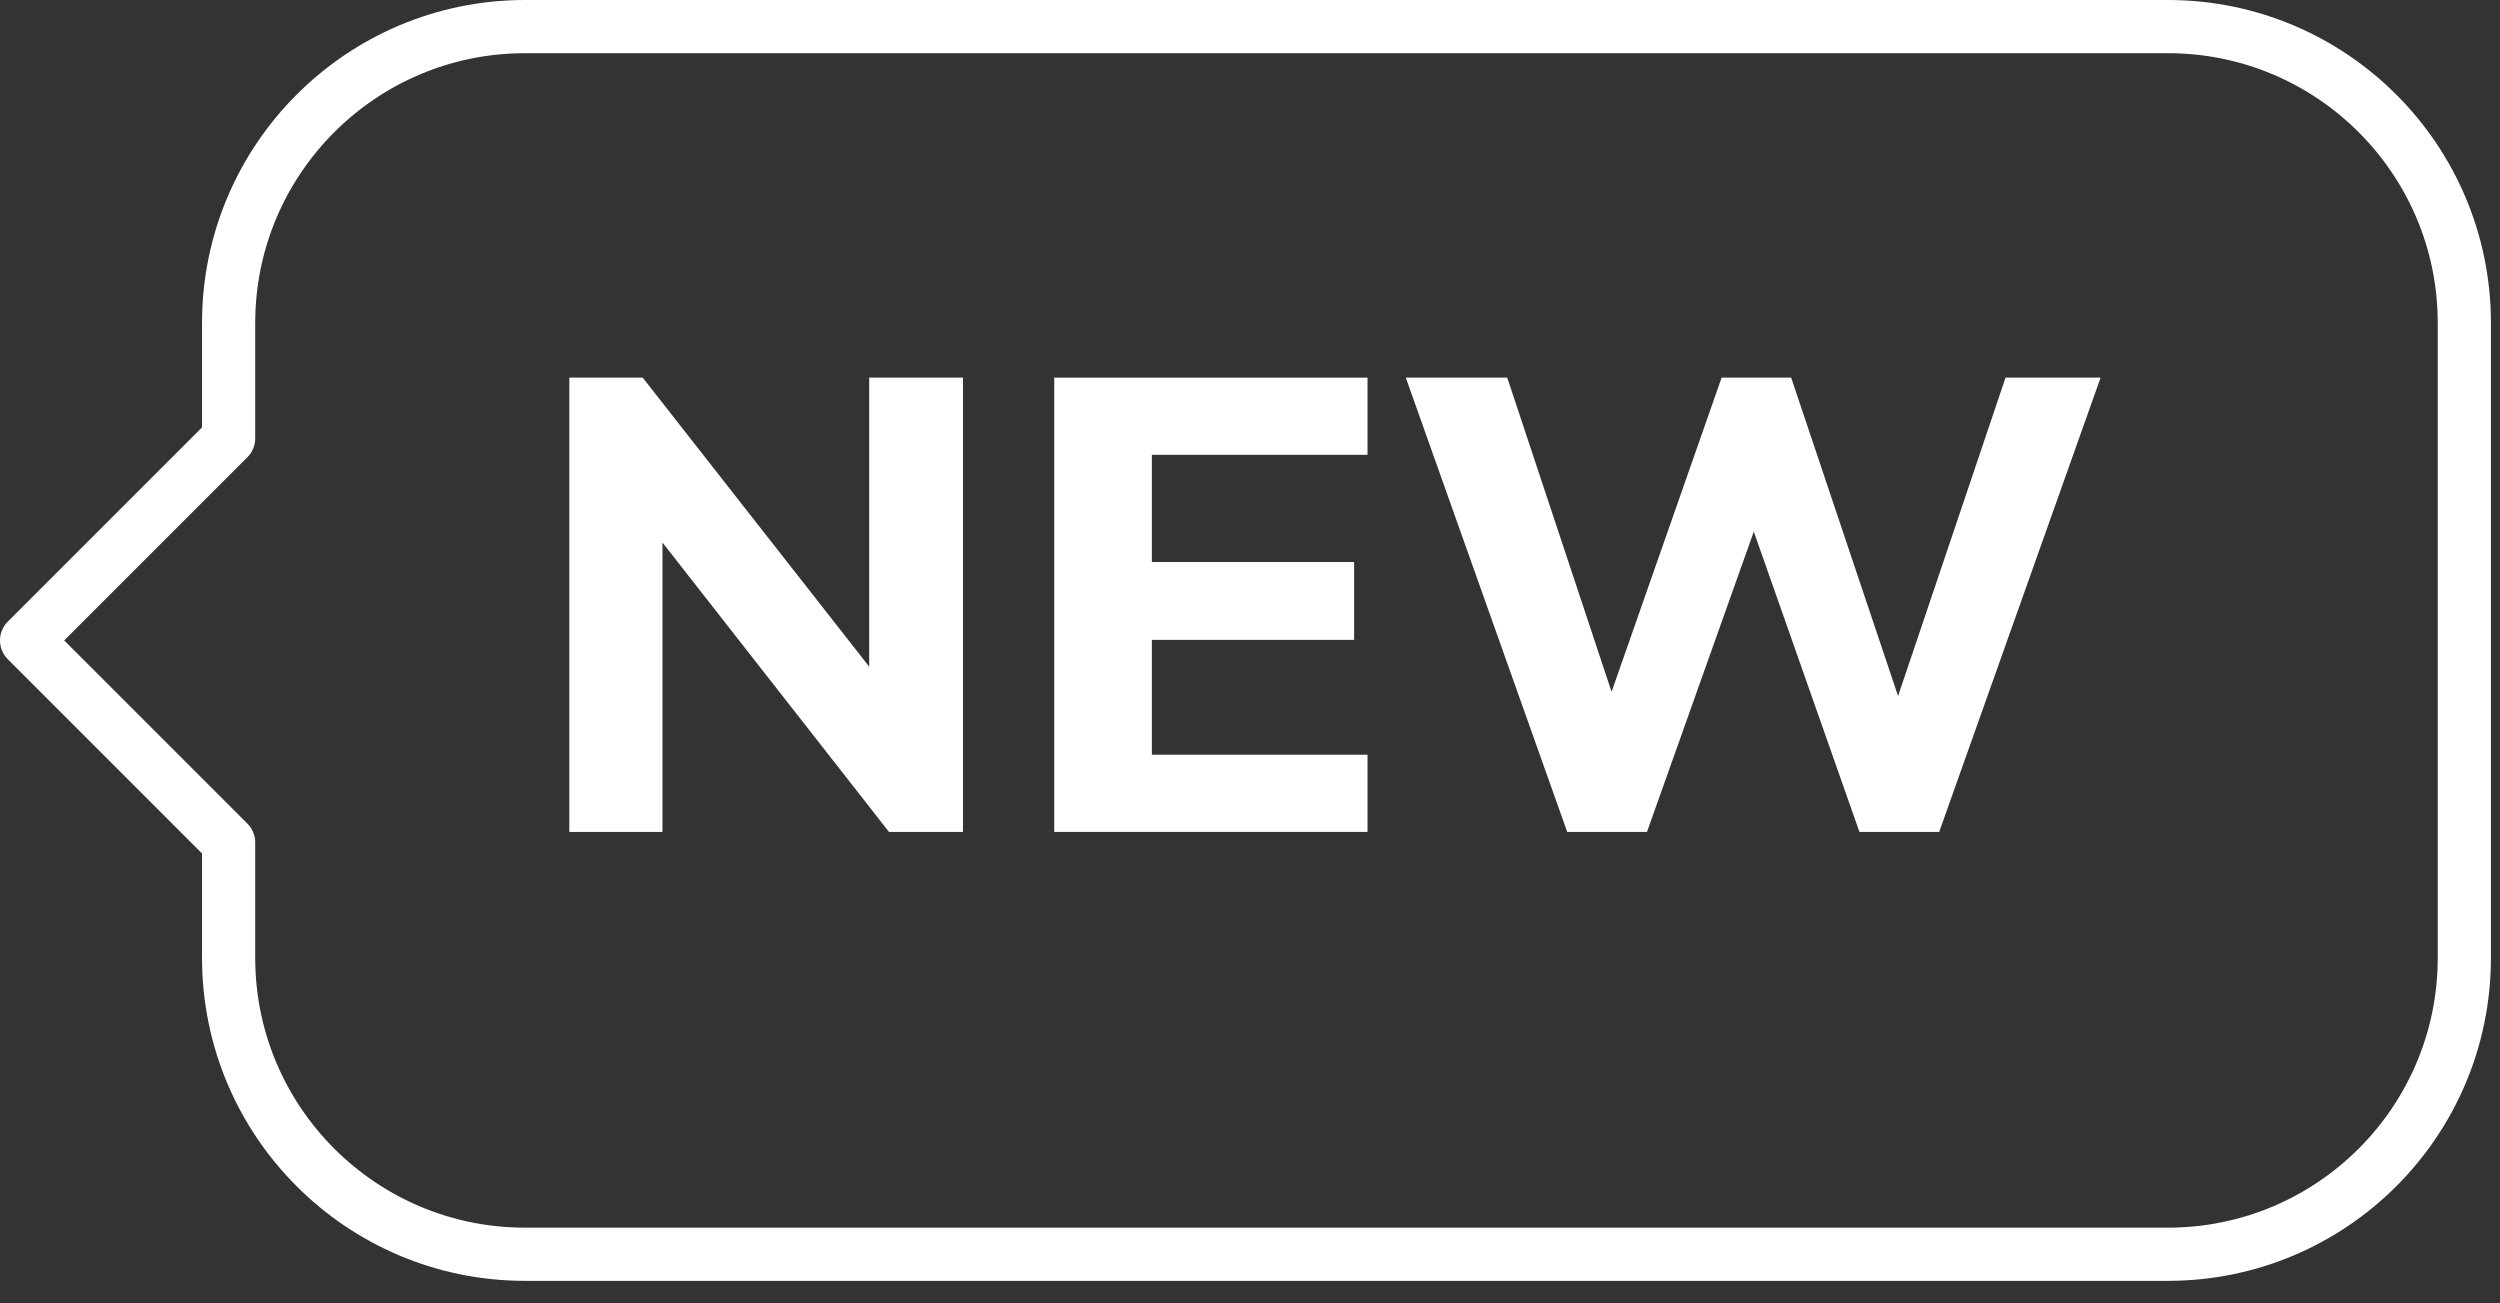 <?xml version="1.0" encoding="UTF-8" standalone="no"?>
<!DOCTYPE svg PUBLIC "-//W3C//DTD SVG 1.1//EN" "http://www.w3.org/Graphics/SVG/1.1/DTD/svg11.dtd">
<svg width="100%" height="100%" viewBox="0 0 94 49" version="1.1" xmlns="http://www.w3.org/2000/svg" xmlns:xlink="http://www.w3.org/1999/xlink" xml:space="preserve" xmlns:serif="http://www.serif.com/" style="fill-rule:evenodd;clip-rule:evenodd;stroke-linecap:round;stroke-linejoin:round;stroke-miterlimit:1.5;">
    <rect x="0" y="0" width="94" height="49" fill="#333333" stroke="none"/>
    <g transform="matrix(1.227,0,0,1.227,-1048.63,-350.955)">
        <g transform="matrix(19.552,0,0,19.552,870.687,311.52)">
            <path d="M0.071,-0L0.071,-0.712L0.186,-0.712L0.57,-0.222L0.541,-0.203L0.541,-0.712L0.688,-0.712L0.688,-0L0.572,-0L0.19,-0.488L0.217,-0.509L0.217,-0L0.071,-0Z" style="fill:white;fill-rule:nonzero;"/>
        </g>
        <g transform="matrix(19.552,0,0,19.552,885.547,311.52)">
            <path d="M0.071,-0L0.071,-0.712L0.562,-0.712L0.562,-0.591L0.224,-0.591L0.224,-0.423L0.541,-0.423L0.541,-0.301L0.224,-0.301L0.224,-0.121L0.562,-0.121L0.562,-0L0.071,-0Z" style="fill:white;fill-rule:nonzero;"/>
        </g>
        <g transform="matrix(19.552,0,0,19.552,897.356,311.52)">
            <path d="M0.271,-0L0.018,-0.712L0.177,-0.712L0.36,-0.161L0.32,-0.161L0.513,-0.712L0.622,-0.712L0.807,-0.161L0.772,-0.161L0.958,-0.712L1.107,-0.712L0.854,-0L0.729,-0L0.551,-0.506L0.576,-0.506L0.396,-0L0.271,-0Z" style="fill:white;fill-rule:nonzero;"/>
        </g>
    </g>
    <g transform="matrix(1,0,0,1,-8.111,-12.805)">
        <path d="M16.707,29.289C16.707,29.289 9.111,36.885 9.111,36.885L16.707,44.481C16.707,44.481 16.707,48.819 16.707,48.819C16.707,54.975 21.697,59.965 27.853,59.965C43.949,59.965 73.528,59.965 89.623,59.965C95.779,59.965 100.77,54.975 100.77,48.819C100.77,41.583 100.77,32.188 100.77,24.952C100.77,18.796 95.779,13.805 89.623,13.805C73.528,13.805 43.949,13.805 27.853,13.805C21.697,13.805 16.707,18.796 16.707,24.952L16.707,29.289Z" style="fill:none;stroke:white;stroke-width:2px;"/>
    </g>
</svg>
